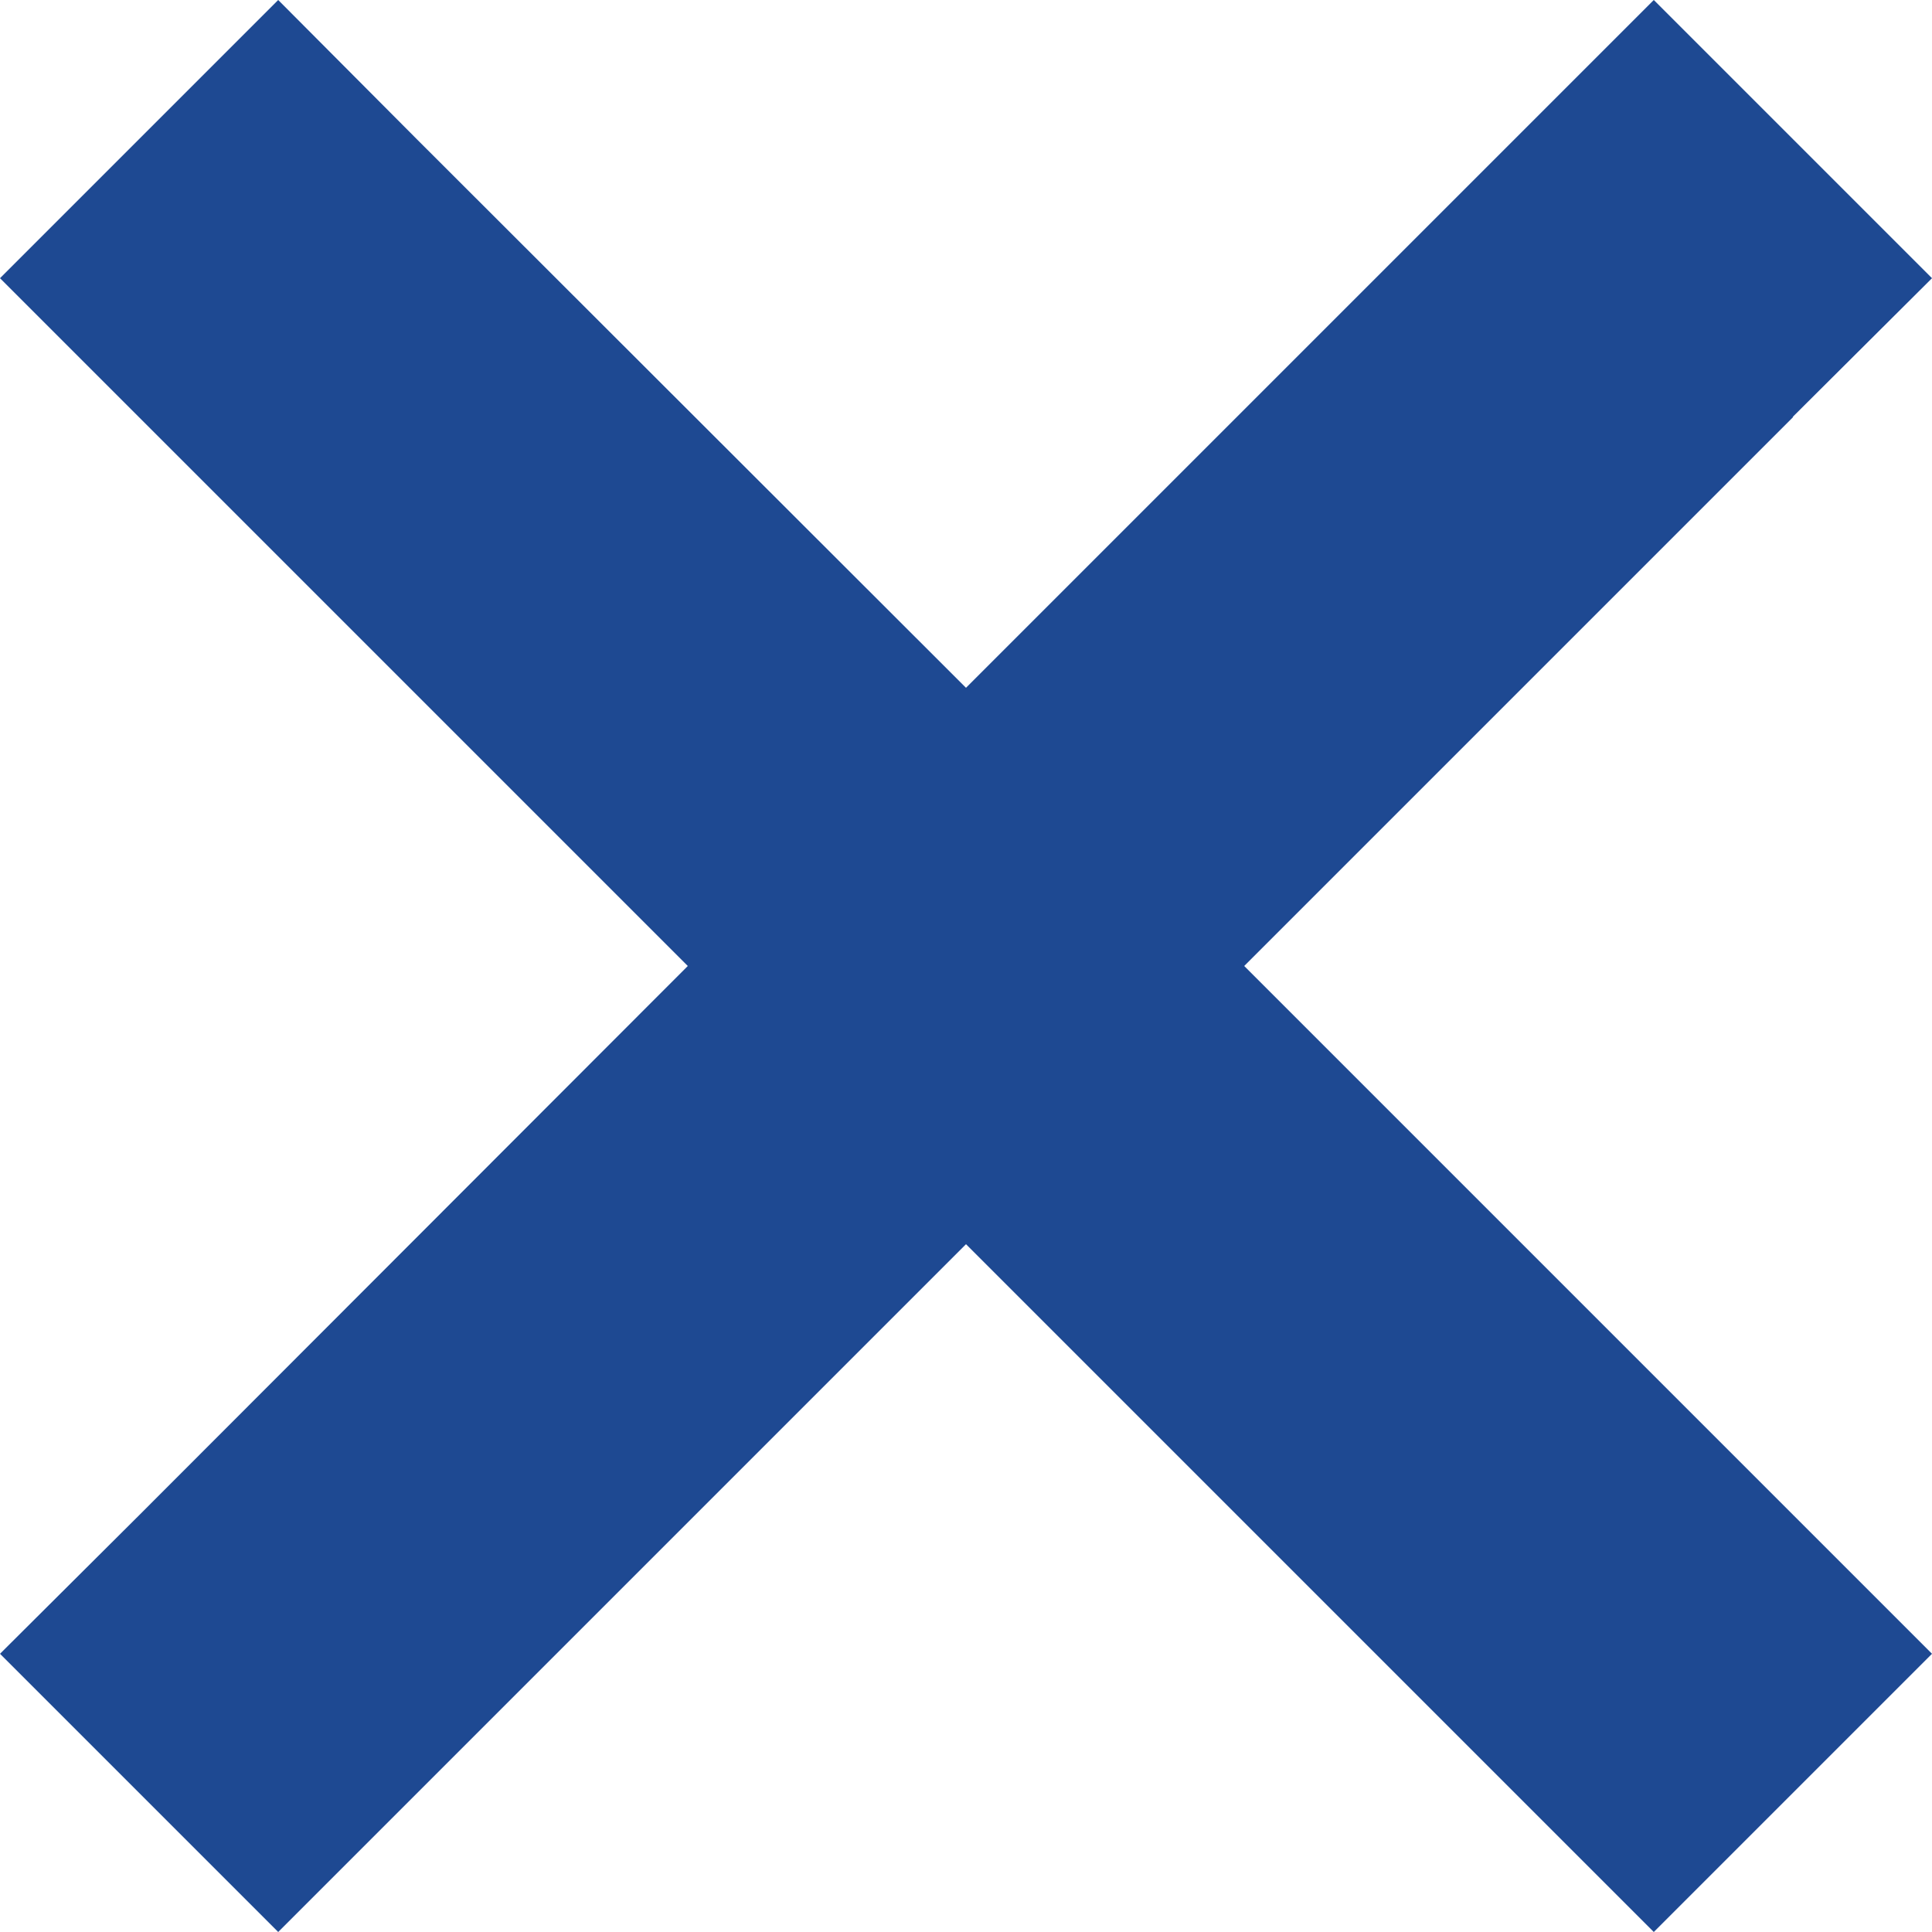 <svg width="20" height="20" viewBox="0 0 20 20" fill="none" xmlns="http://www.w3.org/2000/svg">
<path d="M18.557 4.317L20 2.88L17.12 0L15.683 1.437L10 7.12L4.317 1.443L2.88 0L0 2.88L1.437 4.317L7.12 10L1.443 15.683L0 17.12L2.88 20L4.317 18.563L10 12.88L15.683 18.563L17.12 20L20 17.12L18.563 15.683L12.88 10L18.563 4.317H18.557Z" fill="#1E4992"/>
</svg>
